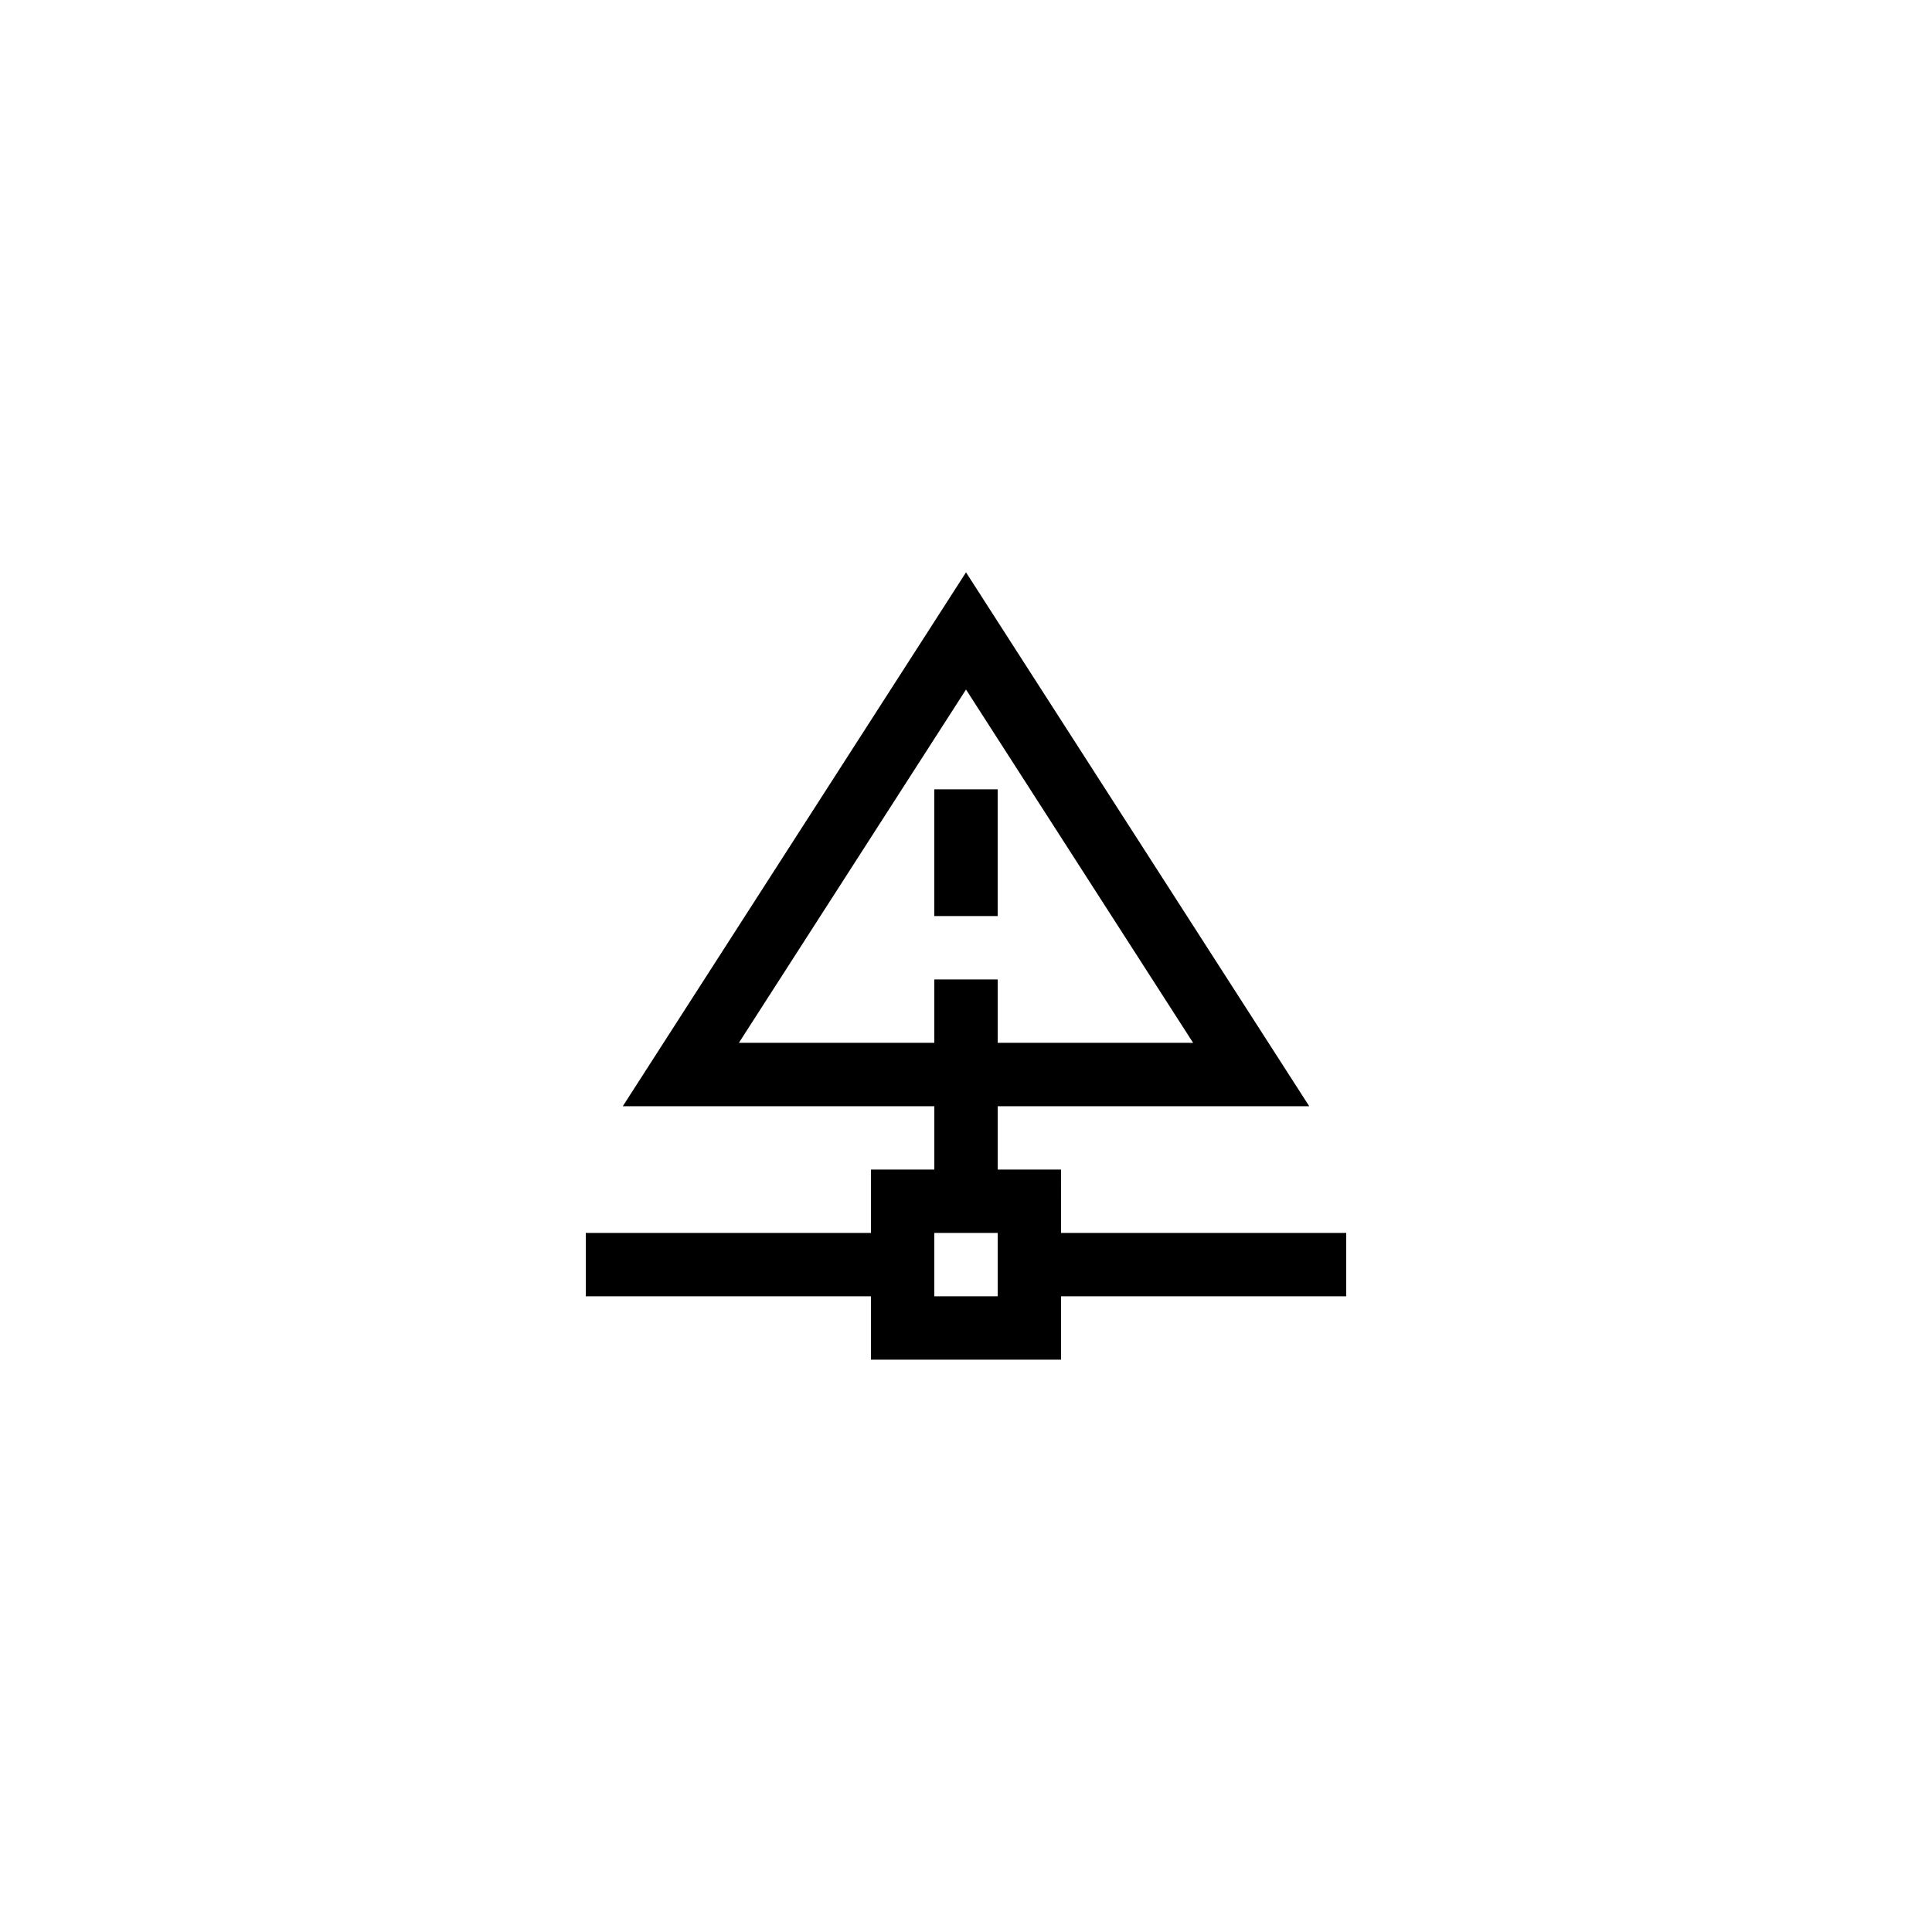 <?xml version="1.0" encoding="UTF-8"?>
<!-- Uploaded to: SVG Repo, www.svgrepo.com, Generator: SVG Repo Mixer Tools -->
<svg fill="#000000" width="800px" height="800px" version="1.1" viewBox="144 144 512 512" xmlns="http://www.w3.org/2000/svg">
 <g>
  <path d="m425.19 453.95h-16.793v-16.793h82.559l-90.953-141.48-90.957 141.48h82.559v16.793h-16.793v16.793h-75.57v16.793h75.57v16.793h50.383v-16.793h75.57v-16.793h-75.57zm-85.379-33.59 60.191-93.629 60.188 93.633-51.793-0.004v-16.793h-16.793v16.793zm51.793 67.176v-16.793h16.793v16.793z"/>
  <path d="m391.6 353.18h16.793v33.586h-16.793z"/>
 </g>
</svg>
